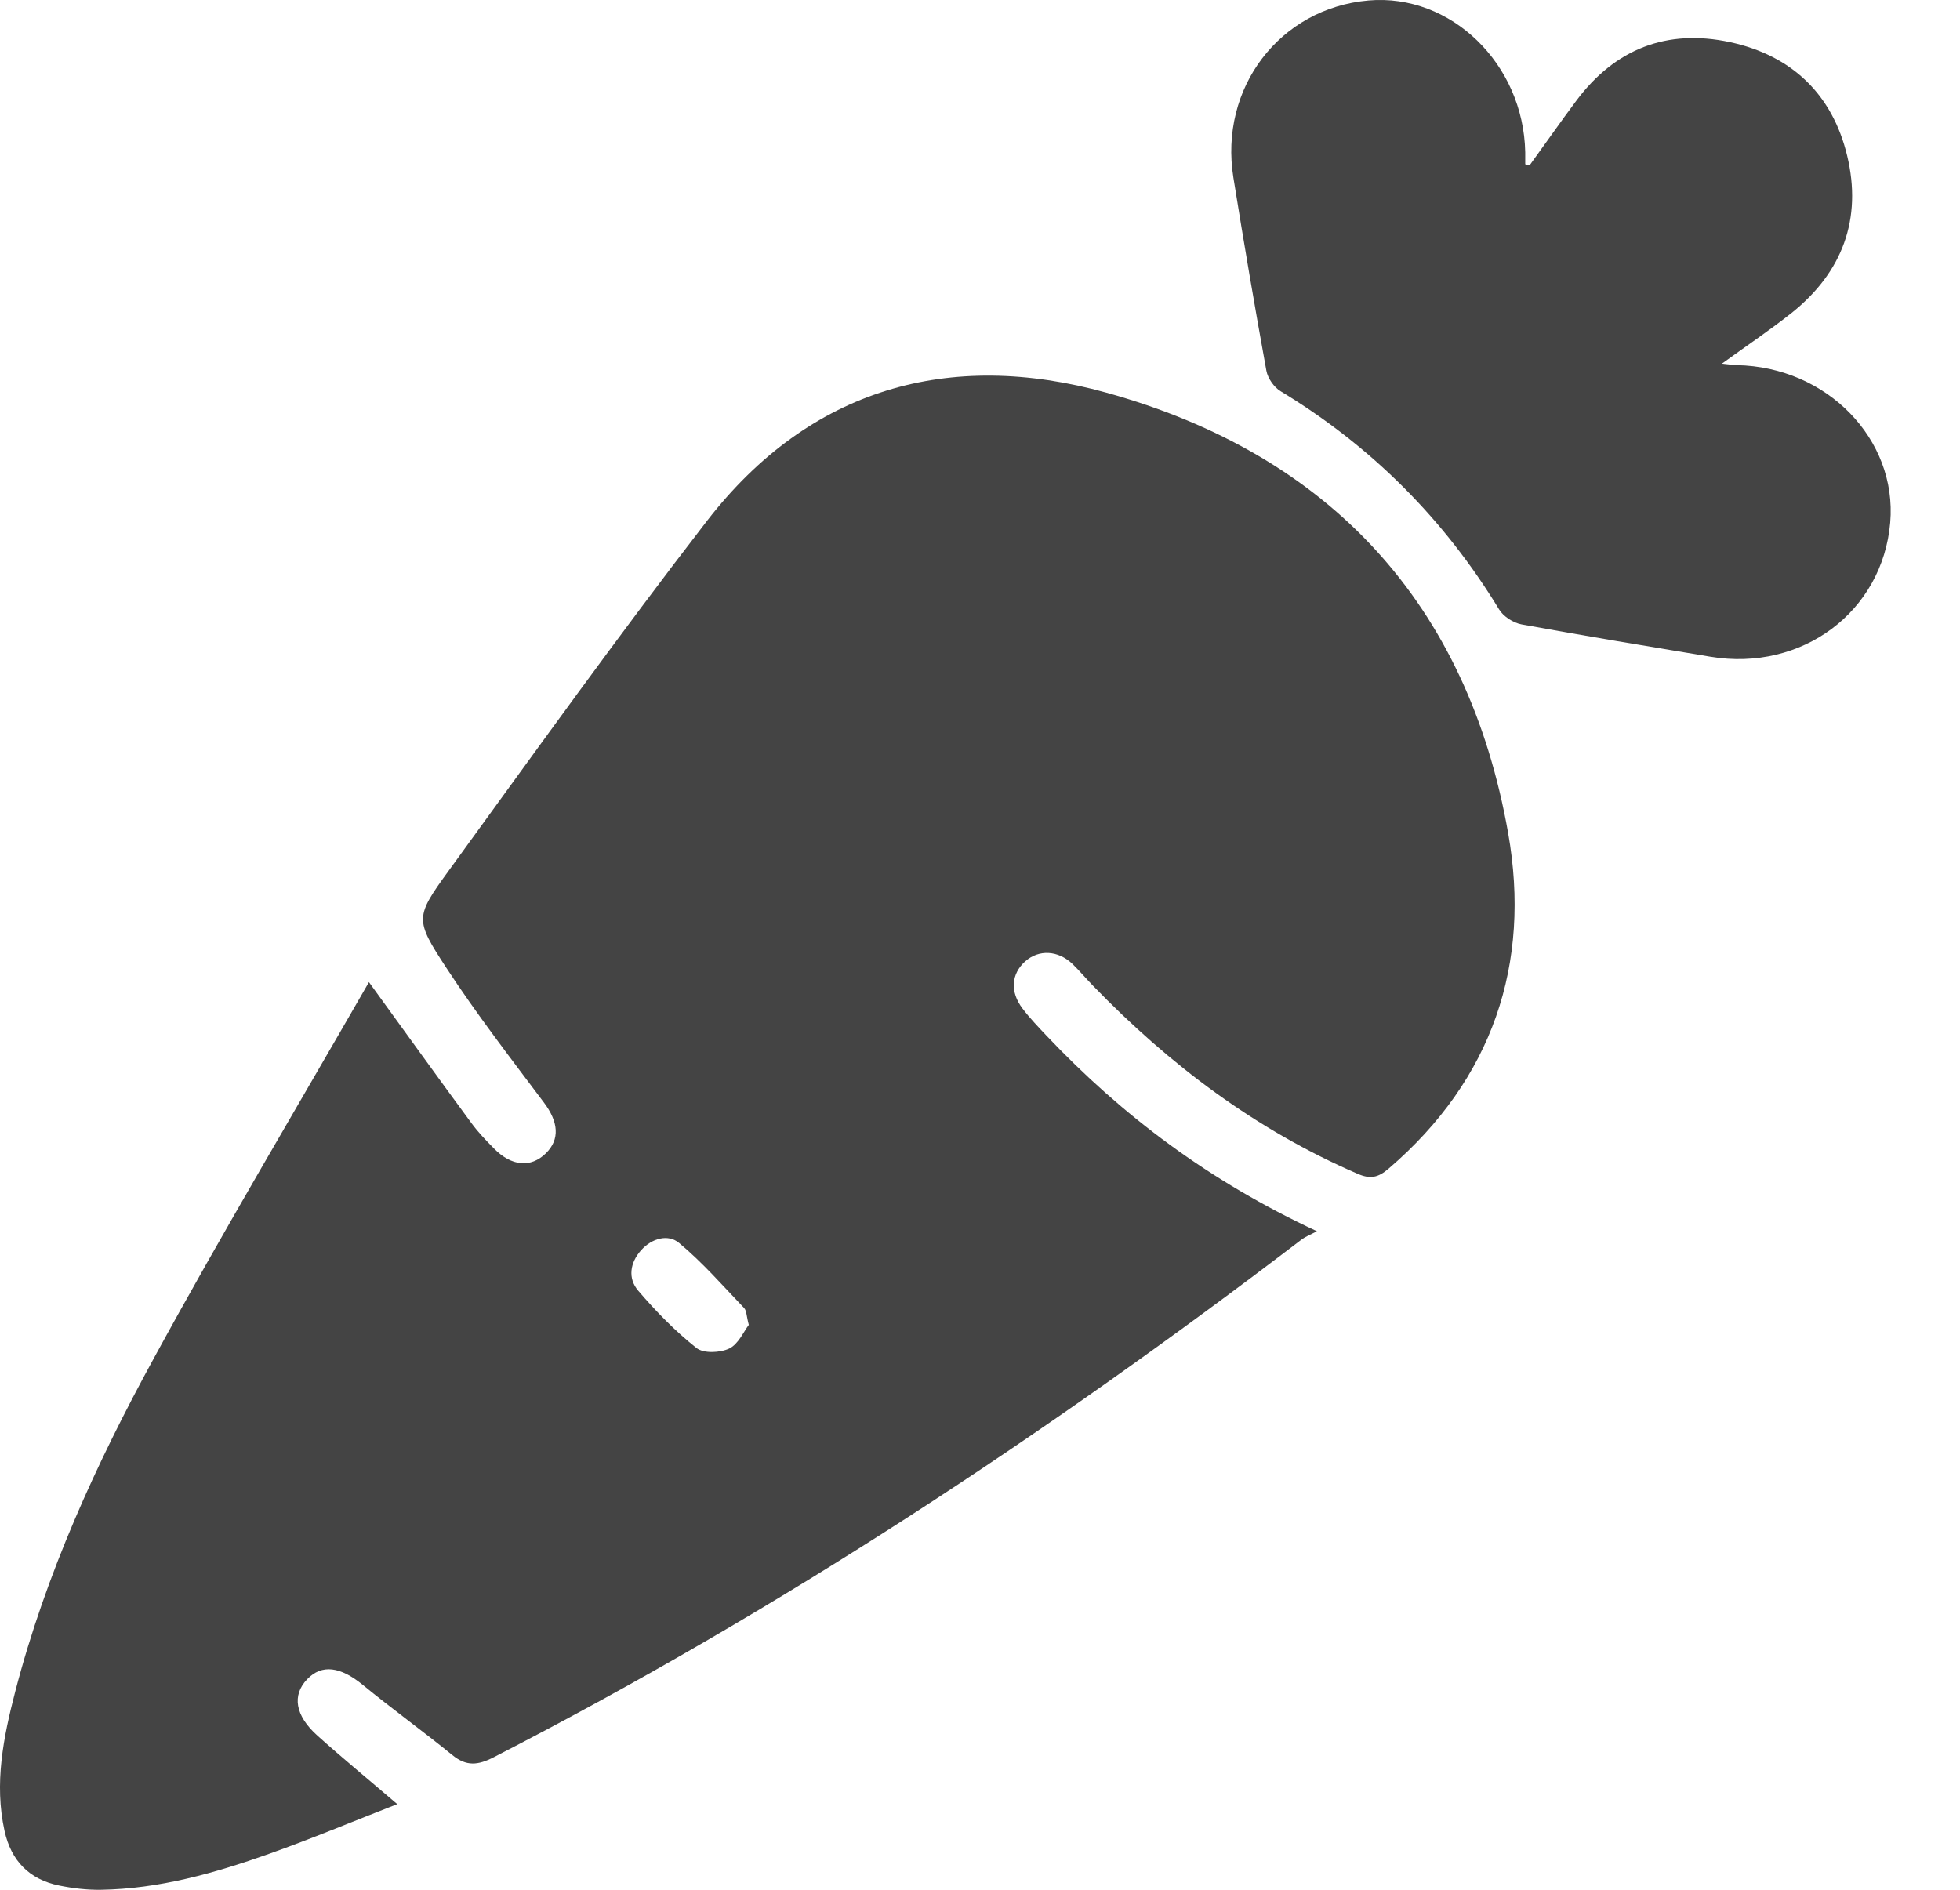 <svg width="28" height="27" viewBox="0 0 28 27" fill="none" xmlns="http://www.w3.org/2000/svg">
<path d="M5.27 14.031C5.794 14.753 6.261 15.403 6.736 16.048C6.831 16.177 6.943 16.294 7.056 16.408C7.308 16.665 7.583 16.688 7.798 16.478C8.003 16.277 7.977 16.027 7.77 15.752C7.295 15.119 6.81 14.491 6.377 13.829C5.923 13.134 5.928 13.104 6.416 12.432C7.631 10.759 8.836 9.078 10.1 7.442C11.567 5.545 13.564 4.988 15.805 5.61C18.994 6.494 20.968 8.629 21.545 11.903C21.875 13.77 21.324 15.422 19.838 16.696C19.688 16.826 19.575 16.85 19.391 16.769C17.939 16.141 16.705 15.211 15.612 14.081C15.514 13.98 15.423 13.872 15.323 13.774C15.117 13.576 14.841 13.562 14.646 13.735C14.446 13.914 14.426 14.171 14.608 14.41C14.711 14.546 14.83 14.67 14.947 14.794C16.035 15.943 17.28 16.878 18.813 17.591C18.715 17.644 18.651 17.667 18.599 17.706C14.954 20.49 11.139 23.007 7.054 25.106C6.828 25.222 6.663 25.239 6.463 25.076C6.042 24.734 5.602 24.416 5.183 24.073C4.865 23.812 4.598 23.772 4.388 23.992C4.17 24.22 4.214 24.51 4.534 24.797C4.89 25.117 5.262 25.422 5.675 25.776C5.047 26.021 4.452 26.27 3.845 26.486C3.068 26.762 2.275 26.987 1.441 27C1.243 27.003 1.04 26.979 0.844 26.939C0.418 26.852 0.158 26.584 0.065 26.159C-0.085 25.48 0.049 24.819 0.218 24.167C0.655 22.485 1.373 20.914 2.201 19.4C3.186 17.595 4.239 15.829 5.27 14.033L5.27 14.031ZM10.697 18.929C10.663 18.801 10.666 18.726 10.63 18.688C10.327 18.371 10.037 18.038 9.702 17.759C9.544 17.627 9.313 17.691 9.16 17.861C8.999 18.04 8.967 18.264 9.116 18.439C9.369 18.735 9.645 19.018 9.949 19.259C10.049 19.34 10.288 19.329 10.418 19.267C10.548 19.205 10.623 19.026 10.697 18.929V18.929Z" fill="#444444"/>
<path d="M21.851 2.363C22.074 2.056 22.291 1.744 22.518 1.44C23.072 0.698 23.812 0.409 24.713 0.602C25.598 0.792 26.178 1.35 26.388 2.225C26.605 3.126 26.322 3.891 25.593 4.472C25.288 4.714 24.964 4.931 24.598 5.196C24.709 5.207 24.76 5.216 24.811 5.217C26.097 5.24 27.105 6.274 27.003 7.466C26.894 8.74 25.742 9.6 24.436 9.383C23.536 9.233 22.635 9.085 21.737 8.921C21.619 8.899 21.478 8.809 21.417 8.709C20.629 7.414 19.591 6.375 18.295 5.59C18.2 5.533 18.111 5.405 18.091 5.296C17.924 4.379 17.768 3.459 17.62 2.539C17.413 1.255 18.283 0.118 19.549 0.007C20.725 -0.096 21.764 0.909 21.789 2.175C21.79 2.233 21.789 2.29 21.789 2.347C21.809 2.353 21.83 2.357 21.85 2.363H21.851Z" fill="#444444"/>
</svg>
